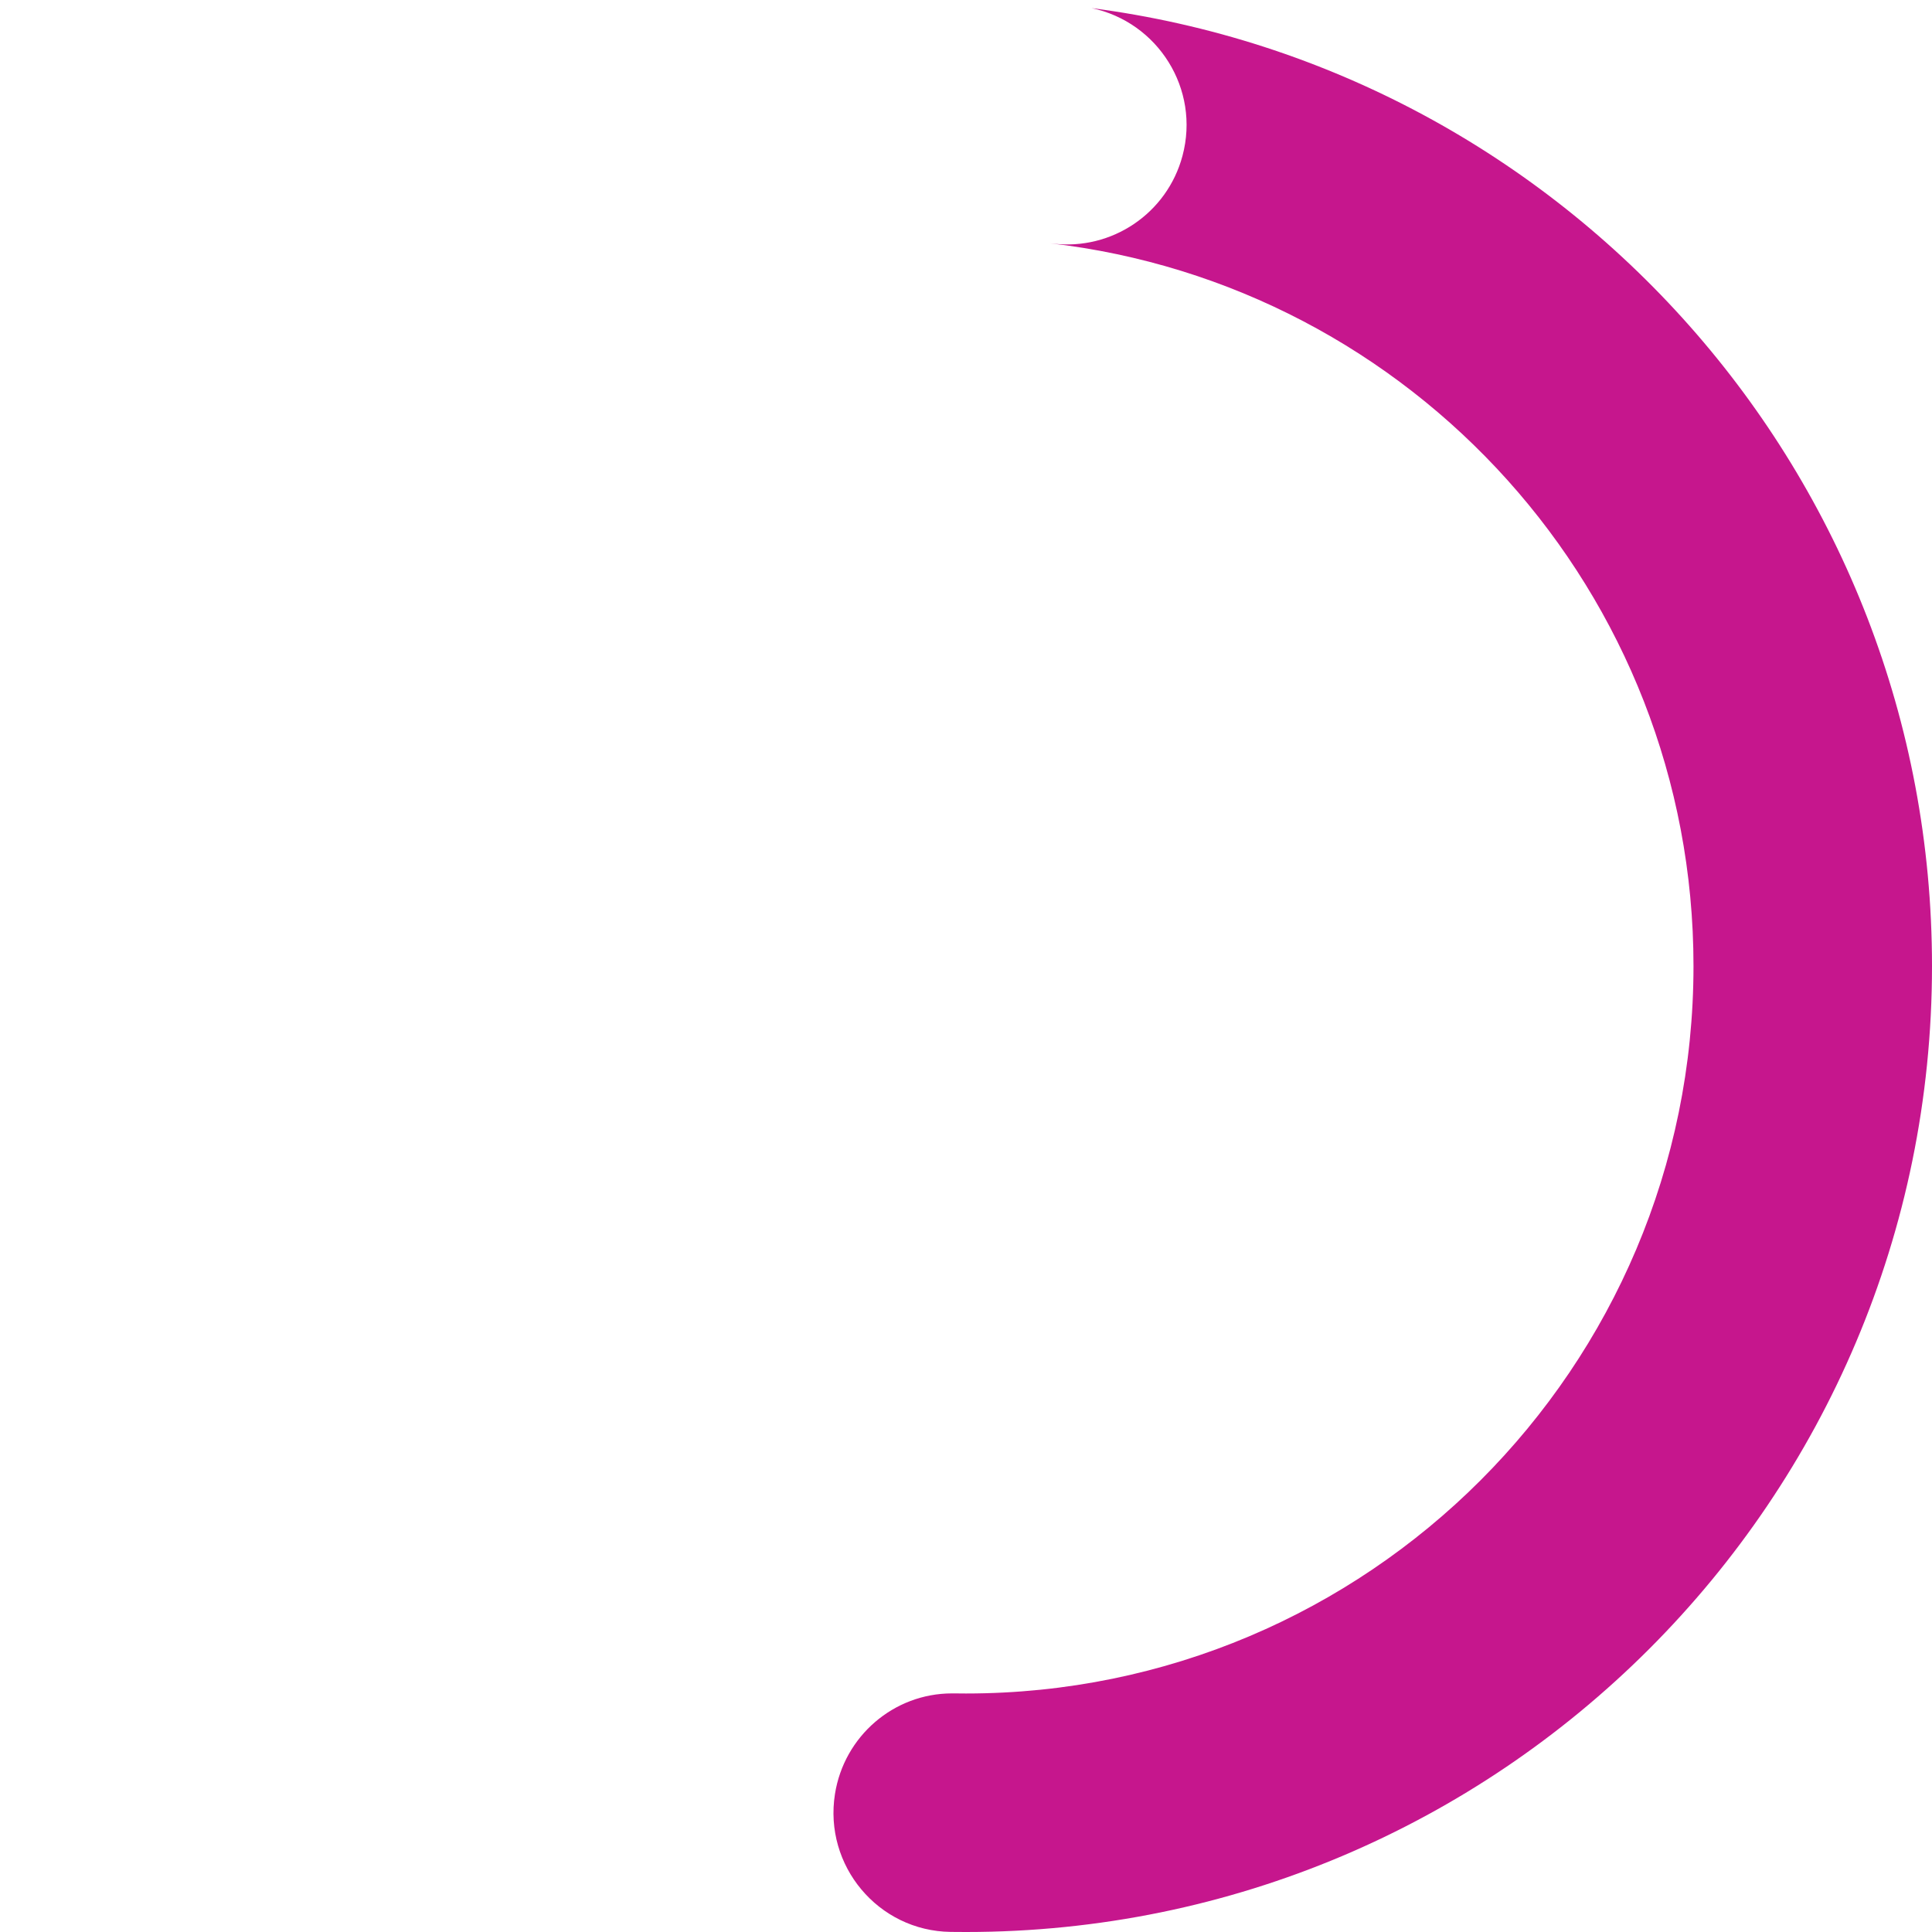 <?xml version="1.0" encoding="UTF-8"?><svg xmlns="http://www.w3.org/2000/svg" id="Layer_2655cb4052cfcb" data-name="Layer 2" viewBox="0 0 400 400" aria-hidden="true" style="fill:url(#CerosGradient_ida9a0292f8);" width="400px" height="400px">
  <defs><linearGradient class="cerosgradient" data-cerosgradient="true" id="CerosGradient_ida9a0292f8" gradientUnits="userSpaceOnUse" x1="50%" y1="100%" x2="50%" y2="0%"><stop offset="0%" stop-color="#C6168D"/><stop offset="100%" stop-color="#C6168D"/></linearGradient><linearGradient/>
    <style>
      .cls-1-655cb4052cfcb, .cls-2-655cb4052cfcb{
        stroke-width: 0px;
      }

      .cls-2-655cb4052cfcb{
        fill: #fff;
        opacity: 0;
      }
    </style>
  </defs>
  <g id="Layer_1-2655cb4052cfcb" data-name="Layer 1">
    <g>
      <path class="cls-2-655cb4052cfcb" d="m200.01,0v49.38h0c-83.19,0-150.62,67.43-150.62,150.62,0,75.18,55.07,137.49,127.07,148.79l-3.58,22.64-4.14,26.11C59.64,380.26-14.79,277.81,2.49,168.71,18.04,70.52,100.61,0,200.01,0Z" style="fill:url(#CerosGradient_ida9a0292f8);"/>
      <path class="cls-1-655cb4052cfcb" d="m400,200c0,110.46-89.54,200-199.99,200-1.08,0-2.15,0-3.2-.02-15-.2-26.29-13.73-23.94-28.55,1.89-11.96,12.16-20.83,24.23-20.83h.4c.83.02,1.66.02,2.5.02,83.19,0,150.62-67.43,150.62-150.62,0-77.34-58.27-141.05-133.32-149.64.22.02.43.04.65.07,12.23,1.48,23.69-6.25,26.87-18.16,3.7-13.84-5.08-27.7-18.82-30.59,98.17,12.73,174,96.67,174,198.32Z" style="fill:url(#CerosGradient_ida9a0292f8);"/>
    </g>
  </g>
</svg>